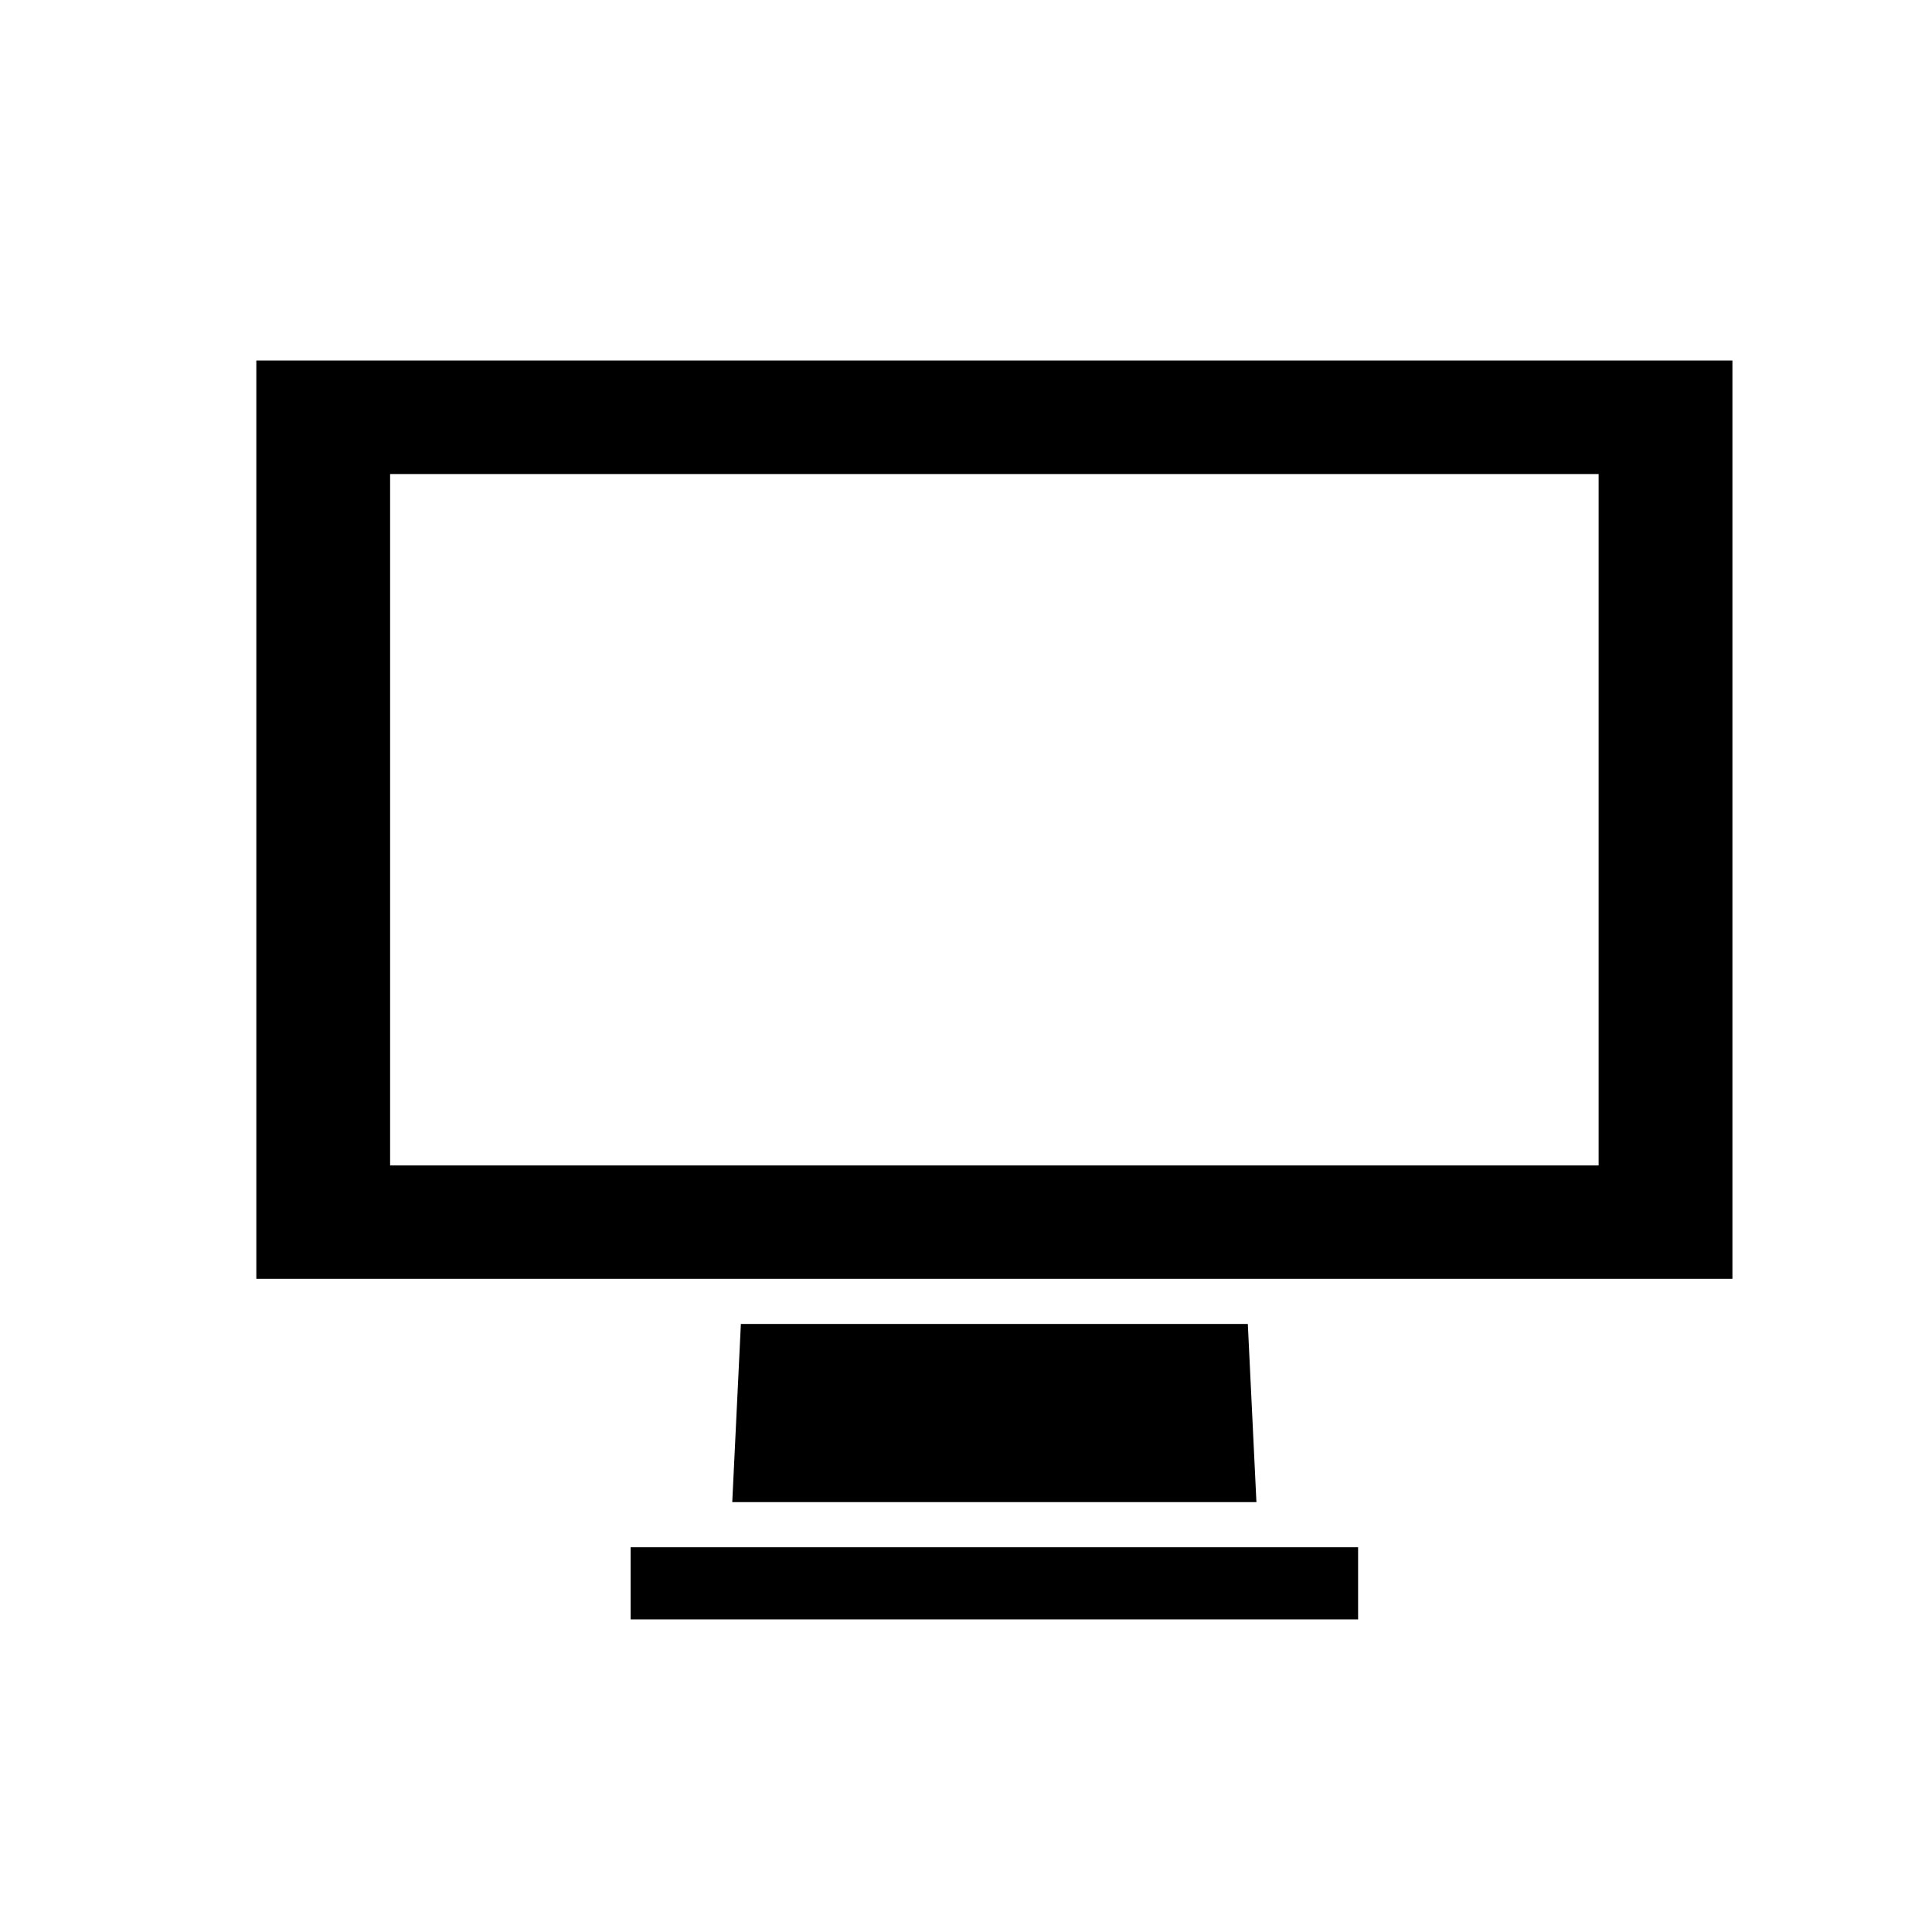 <?xml version="1.0" encoding="UTF-8"?>
<!-- Uploaded to: ICON Repo, www.svgrepo.com, Generator: ICON Repo Mixer Tools -->
<svg fill="#000000" width="800px" height="800px" version="1.1" viewBox="144 144 512 512" xmlns="http://www.w3.org/2000/svg">
 <g>
  <path d="m340.34 494.86-2.285 47.219h138.91l-2.281-47.219z"/>
  <path d="m474.11 482.9h129v-243.35h-391.18v243.36h129zm-226.73-30.051v-183.23h320.27v183.23z"/>
  <path d="m311.12 554.04v19.117h192.79v-19.117z"/>
 </g>
</svg>